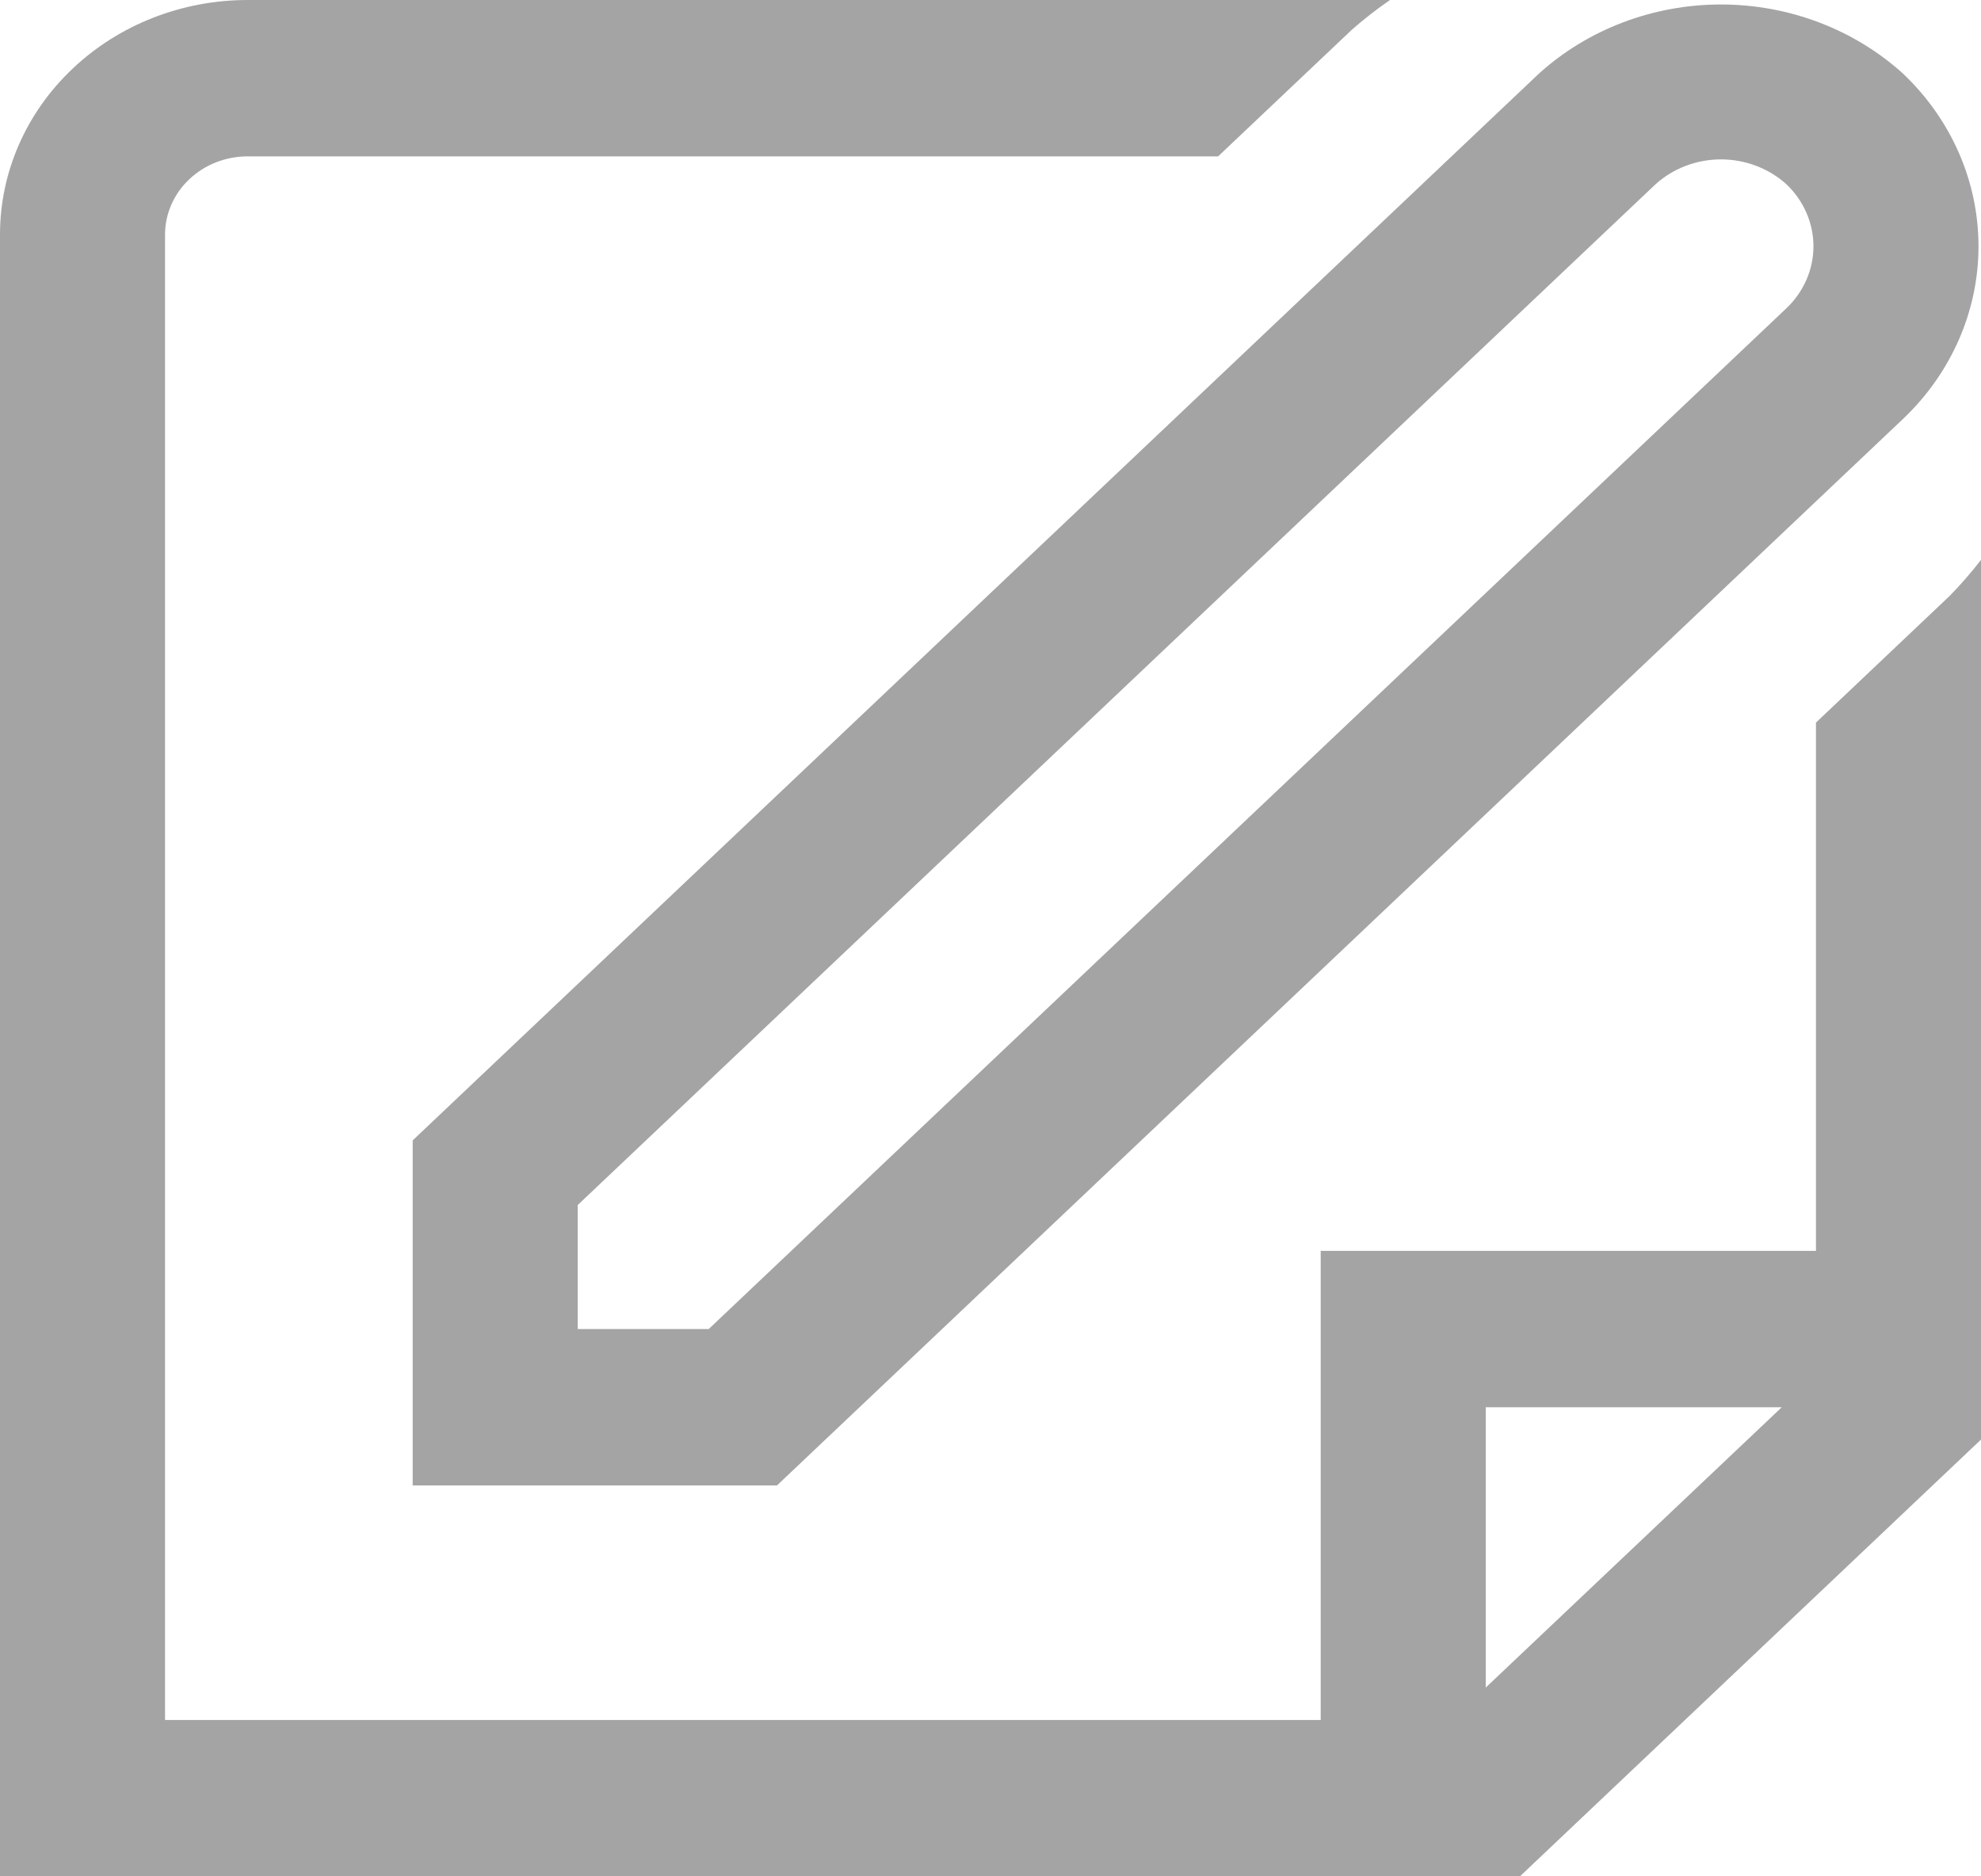 <svg width="19" height="18" viewBox="0 0 19 18" fill="none" xmlns="http://www.w3.org/2000/svg">
<g clip-path="url(#clip0_152_121)">
<path d="M3.958 14.25H7.452L18.253 4.018C18.716 3.578 18.976 2.983 18.976 2.363C18.976 1.742 18.716 1.147 18.253 0.707C17.783 0.281 17.157 0.043 16.506 0.043C15.855 0.043 15.229 0.281 14.759 0.707L3.958 10.94V14.25ZM5.541 11.56L15.878 1.768C16.047 1.615 16.272 1.529 16.506 1.529C16.74 1.529 16.965 1.615 17.134 1.768C17.3 1.926 17.393 2.14 17.393 2.363C17.393 2.585 17.3 2.799 17.134 2.957L6.797 12.75H5.541V11.56Z" fill="#A4A4A4"/>
<path d="M18.7 5.716L17.417 6.932V12H12.667V16.5H1.583V2.25C1.583 2.051 1.667 1.86 1.815 1.72C1.964 1.579 2.165 1.5 2.375 1.5H11.683L12.967 0.284C13.082 0.183 13.204 0.088 13.332 0L2.375 0C1.745 0 1.141 0.237 0.696 0.659C0.25 1.081 0 1.653 0 2.25L0 18H14.578L19 13.81V5.371C18.907 5.491 18.807 5.607 18.7 5.716ZM14.25 16.189V13.5H17.089L14.25 16.189Z" fill="#A4A4A4"/>
</g>
<defs>
<clipPath id="clip0_152_121">
<rect width="19" height="18" fill="white"/>
</clipPath>
</defs>
</svg>
